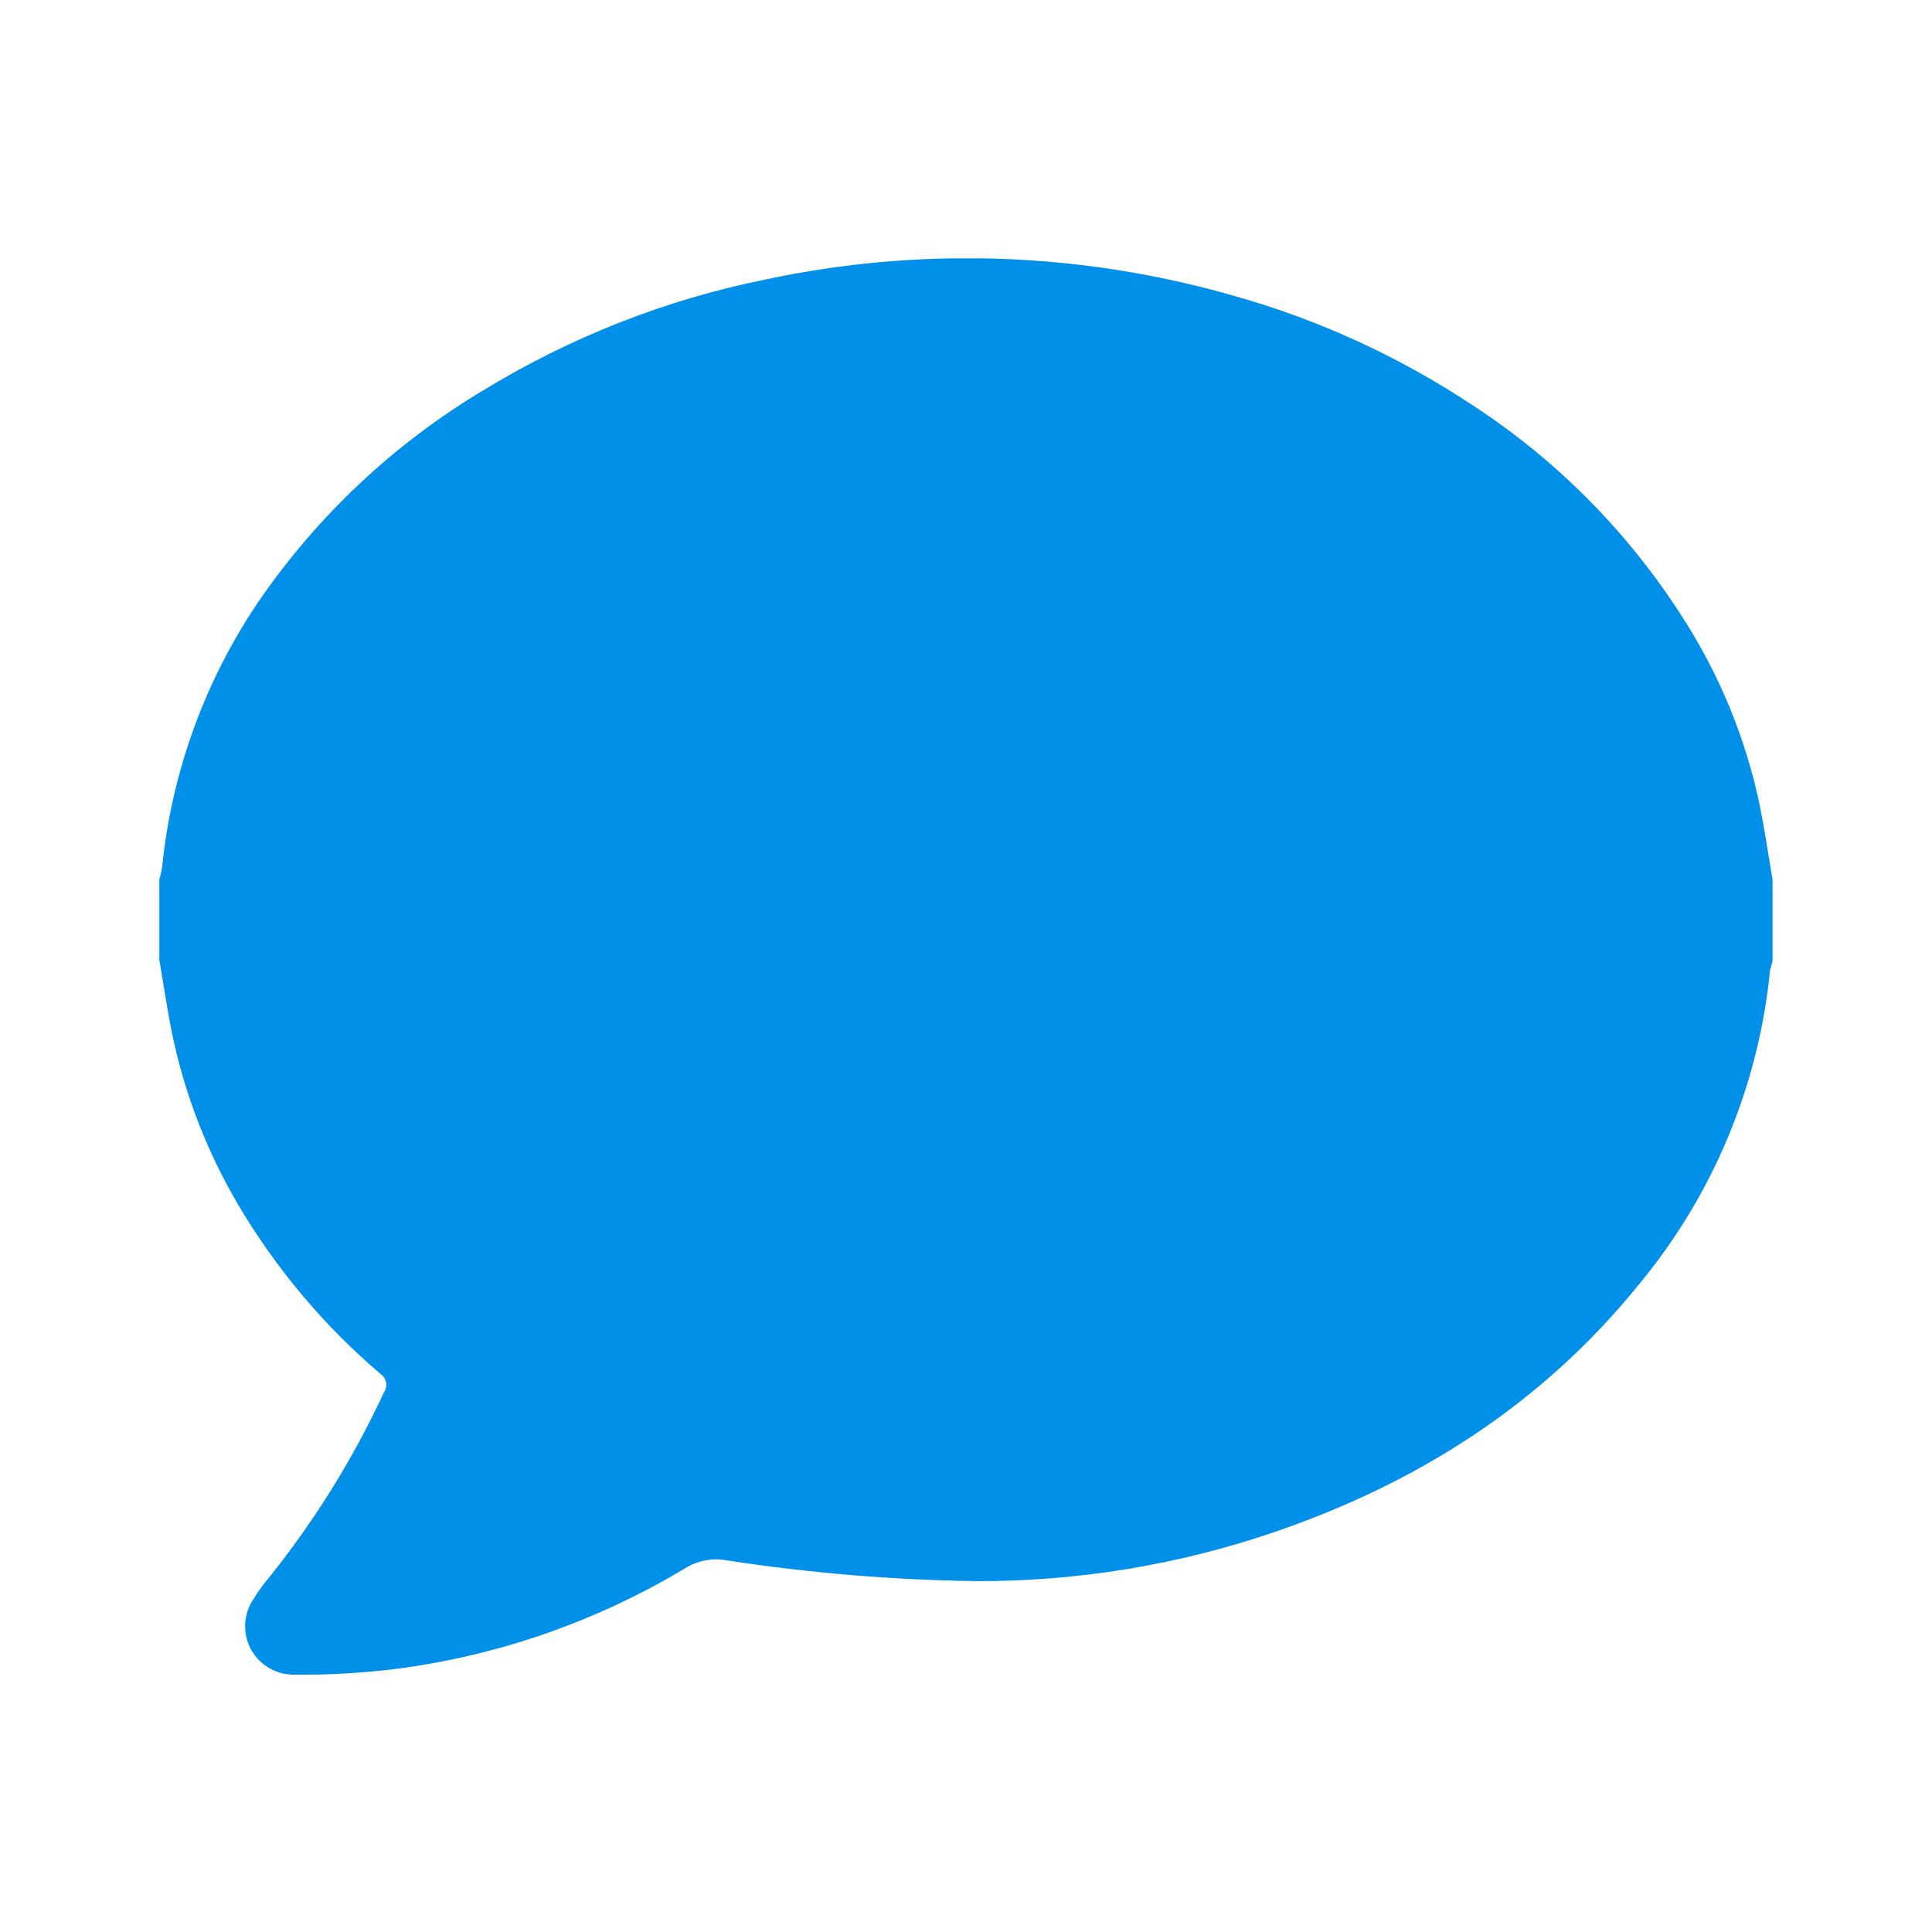 <svg version="1.0" preserveAspectRatio="xMidYMid meet" height="200" viewBox="0 0 150 150" zoomAndPan="magnify" width="200" xmlns:xlink="http://www.w3.org/1999/xlink" xmlns="http://www.w3.org/2000/svg"><defs><clipPath id="ca391ecd29"><path clip-rule="nonzero" d="M 12.371 20.059 L 137.621 20.059 L 137.621 130.02 L 12.371 130.02 Z M 12.371 20.059"></path></clipPath></defs><g clip-path="url(#ca391ecd29)"><path fill-rule="nonzero" fill-opacity="1" d="M 137.621 68.316 L 137.621 74.52 C 137.621 74.797 137.457 75.086 137.422 75.375 C 136.531 84.328 132.984 92.801 127.25 99.719 C 119.719 109.023 110.07 115.164 98.793 119 C 91.434 121.5 83.703 122.77 75.922 122.758 C 69.395 122.68 62.879 122.133 56.418 121.145 C 55.348 120.945 54.238 121.145 53.293 121.699 C 46.398 125.859 38.727 128.539 30.742 129.574 C 28.062 129.906 25.371 130.051 22.668 130.02 C 21.77 129.984 20.914 129.641 20.246 129.027 C 19.578 128.418 19.156 127.582 19.055 126.691 C 18.957 125.805 19.168 124.902 19.68 124.148 C 20.023 123.59 20.41 123.047 20.844 122.535 C 24.395 118.121 27.395 113.293 29.785 108.156 C 29.953 107.922 30.02 107.625 29.977 107.336 C 29.918 107.047 29.742 106.789 29.496 106.633 C 25.137 102.91 21.426 98.496 18.512 93.566 C 16.043 89.387 14.297 84.84 13.328 80.09 C 12.961 78.258 12.684 76.332 12.371 74.52 L 12.371 68.316 C 12.461 67.961 12.539 67.617 12.594 67.25 C 13.352 59.863 15.941 52.781 20.113 46.645 C 24.703 39.973 30.688 34.367 37.648 30.23 C 44.352 26.152 51.723 23.258 59.418 21.703 C 71.438 19.133 83.914 19.566 95.734 22.949 C 102.418 24.816 108.758 27.742 114.527 31.59 C 120.934 35.801 126.371 41.309 130.516 47.746 C 133.465 52.281 135.555 57.32 136.645 62.621 C 137.023 64.512 137.301 66.414 137.621 68.316" fill="#0090ea"></path></g></svg>